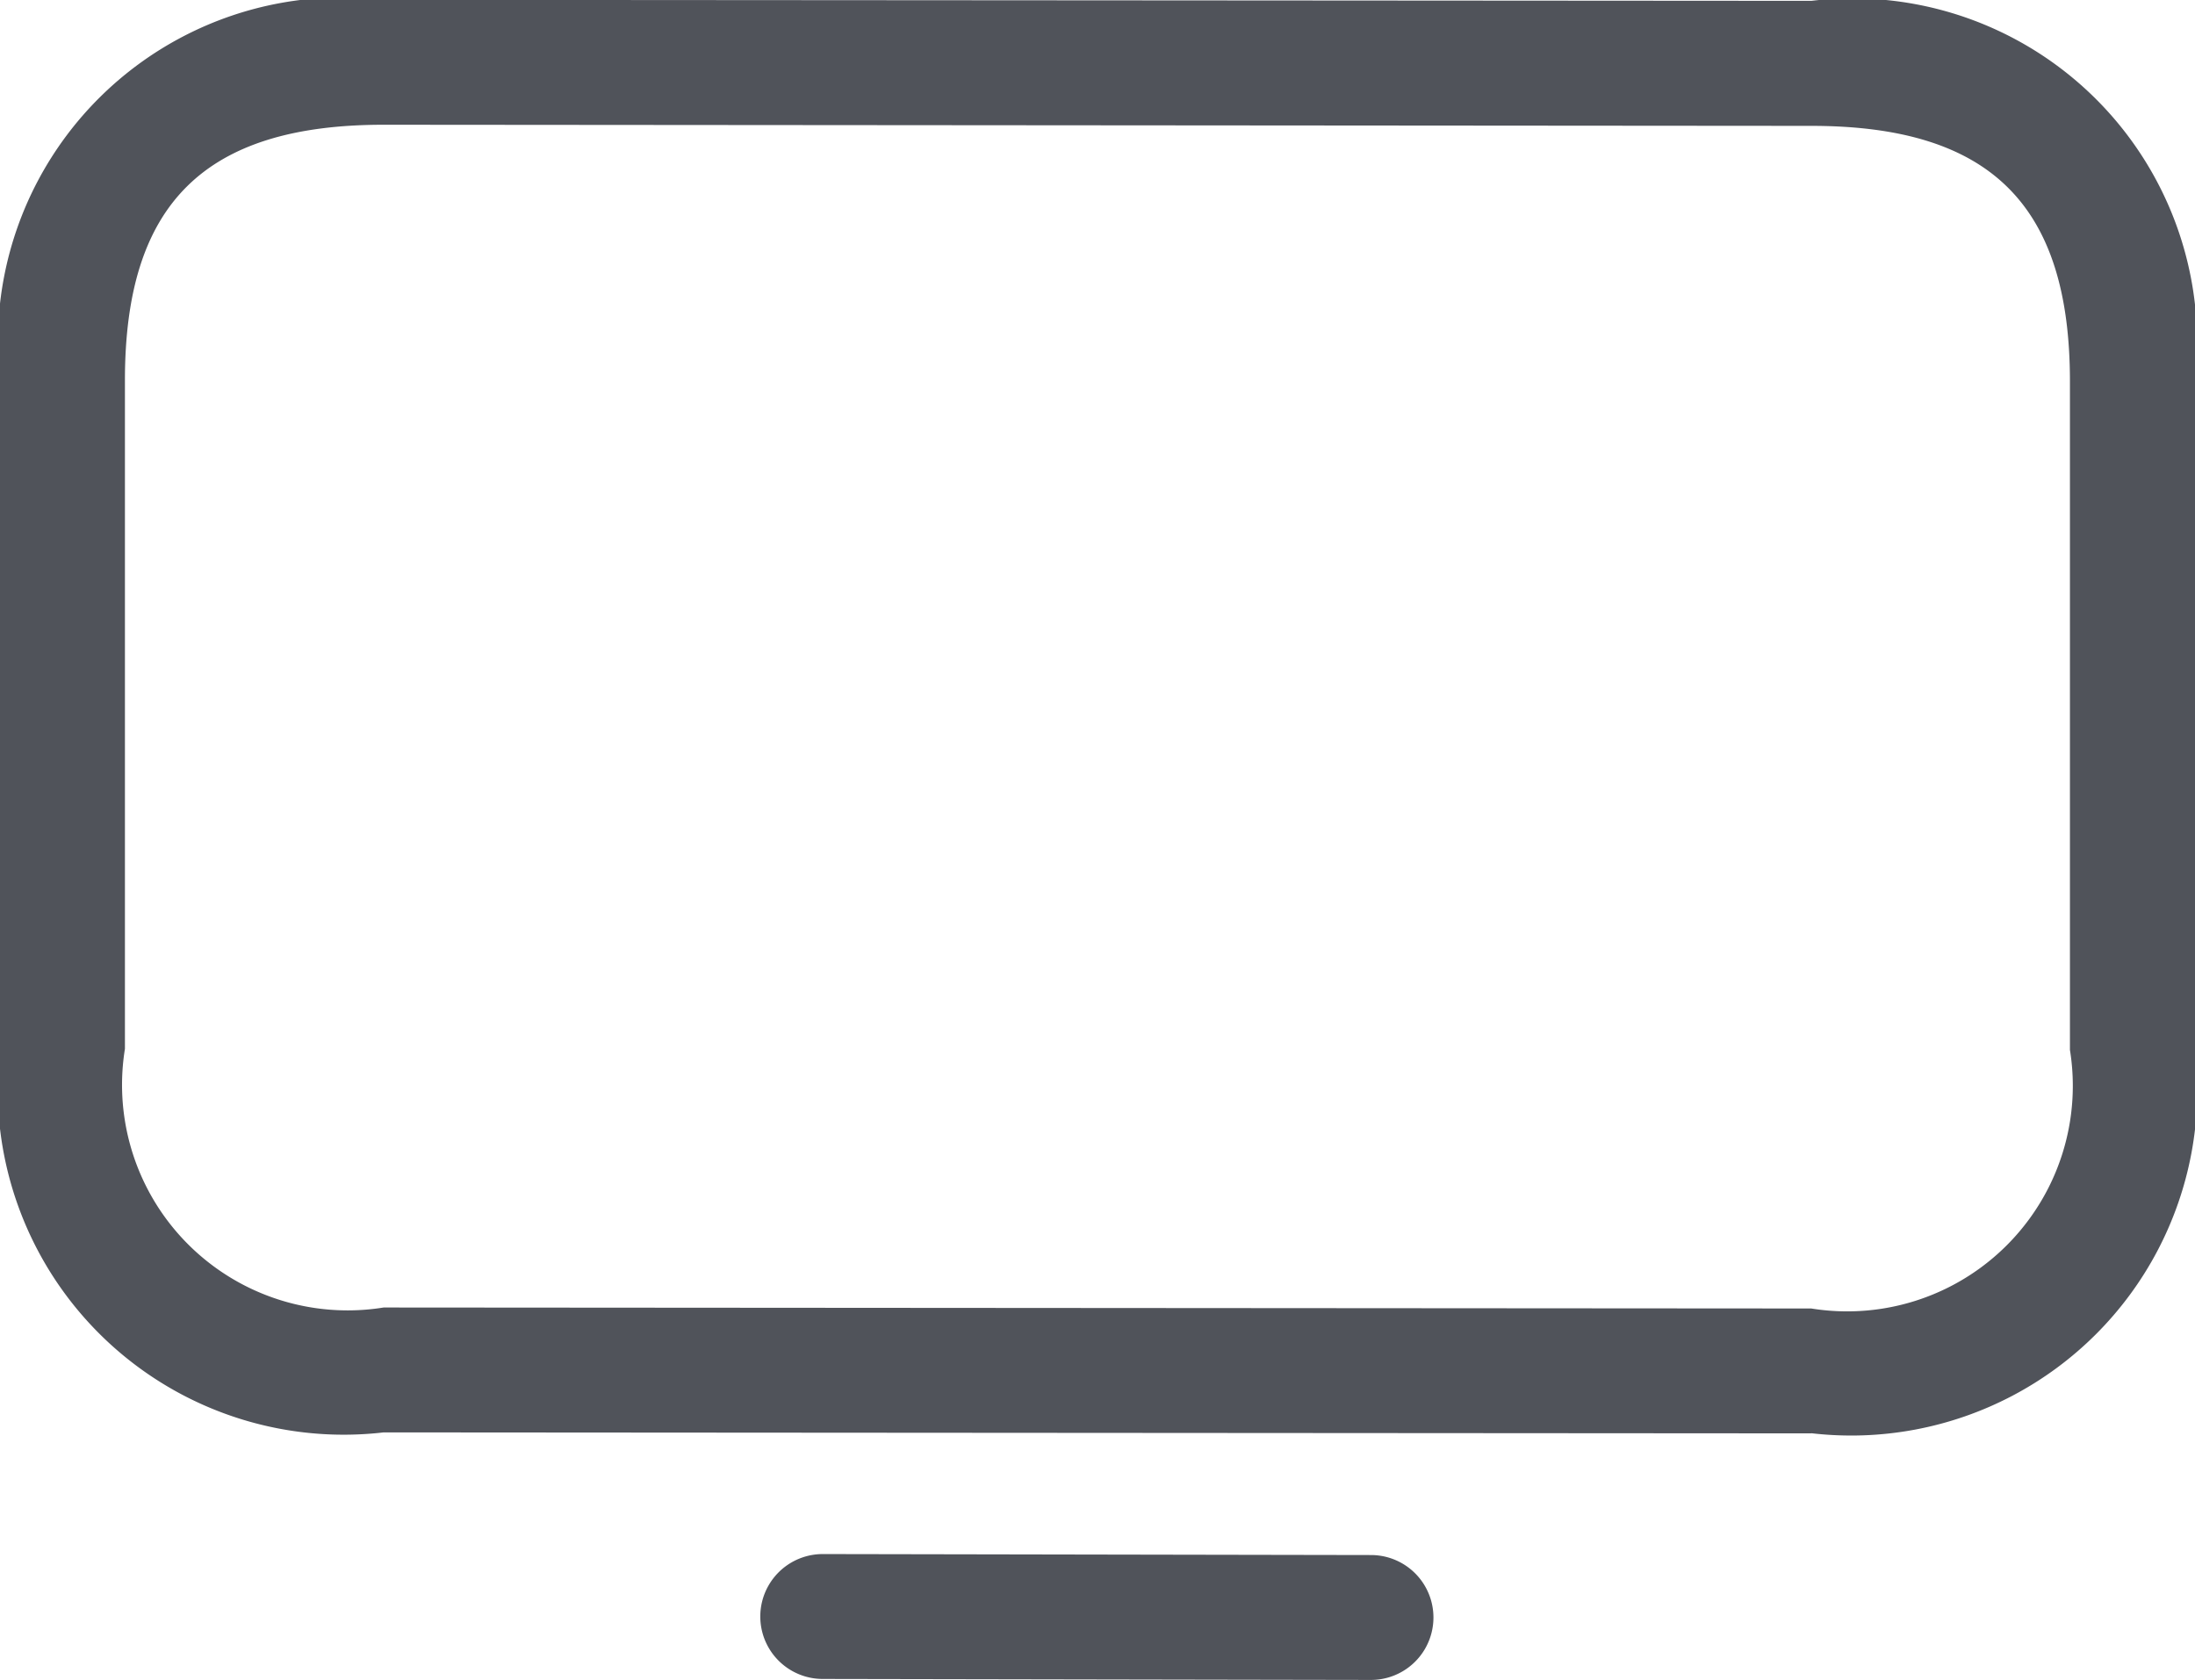 <svg id="Grupo_18346" data-name="Grupo 18346" xmlns="http://www.w3.org/2000/svg" width="15.655" height="11.985" viewBox="0 0 15.655 11.985"><g id="Grupo_18349" data-name="Grupo 18349" fill="#50535a"><path id="Trazado_15268" data-name="Trazado 15268" d="M45.306 422.784l-10.183-.007a2.468 2.468 0 0 1-2.736-2.736v-4.77a2.458 2.458 0 0 1 2.736-2.714l10.183.007a2.458 2.458 0 0 1 2.736 2.714v4.769a2.468 2.468 0 0 1-2.736 2.736m-10.183-9.335c-1.276 0-1.845.562-1.845 1.823v4.77a1.609 1.609 0 0 0 1.845 1.845l10.182.007a1.609 1.609 0 0 0 1.845-1.845v-4.769c0-1.261-.569-1.823-1.845-1.823z" transform="translate(-32.387 -412.558)"/><path id="Trazado_15269" data-name="Trazado 15269" d="M44.6 429.521l-3.91-.007a.445.445 0 0 1 0-.891l3.91.007a.445.445 0 0 1 0 .891" transform="translate(-34.822 -417.536)"/></g></svg>